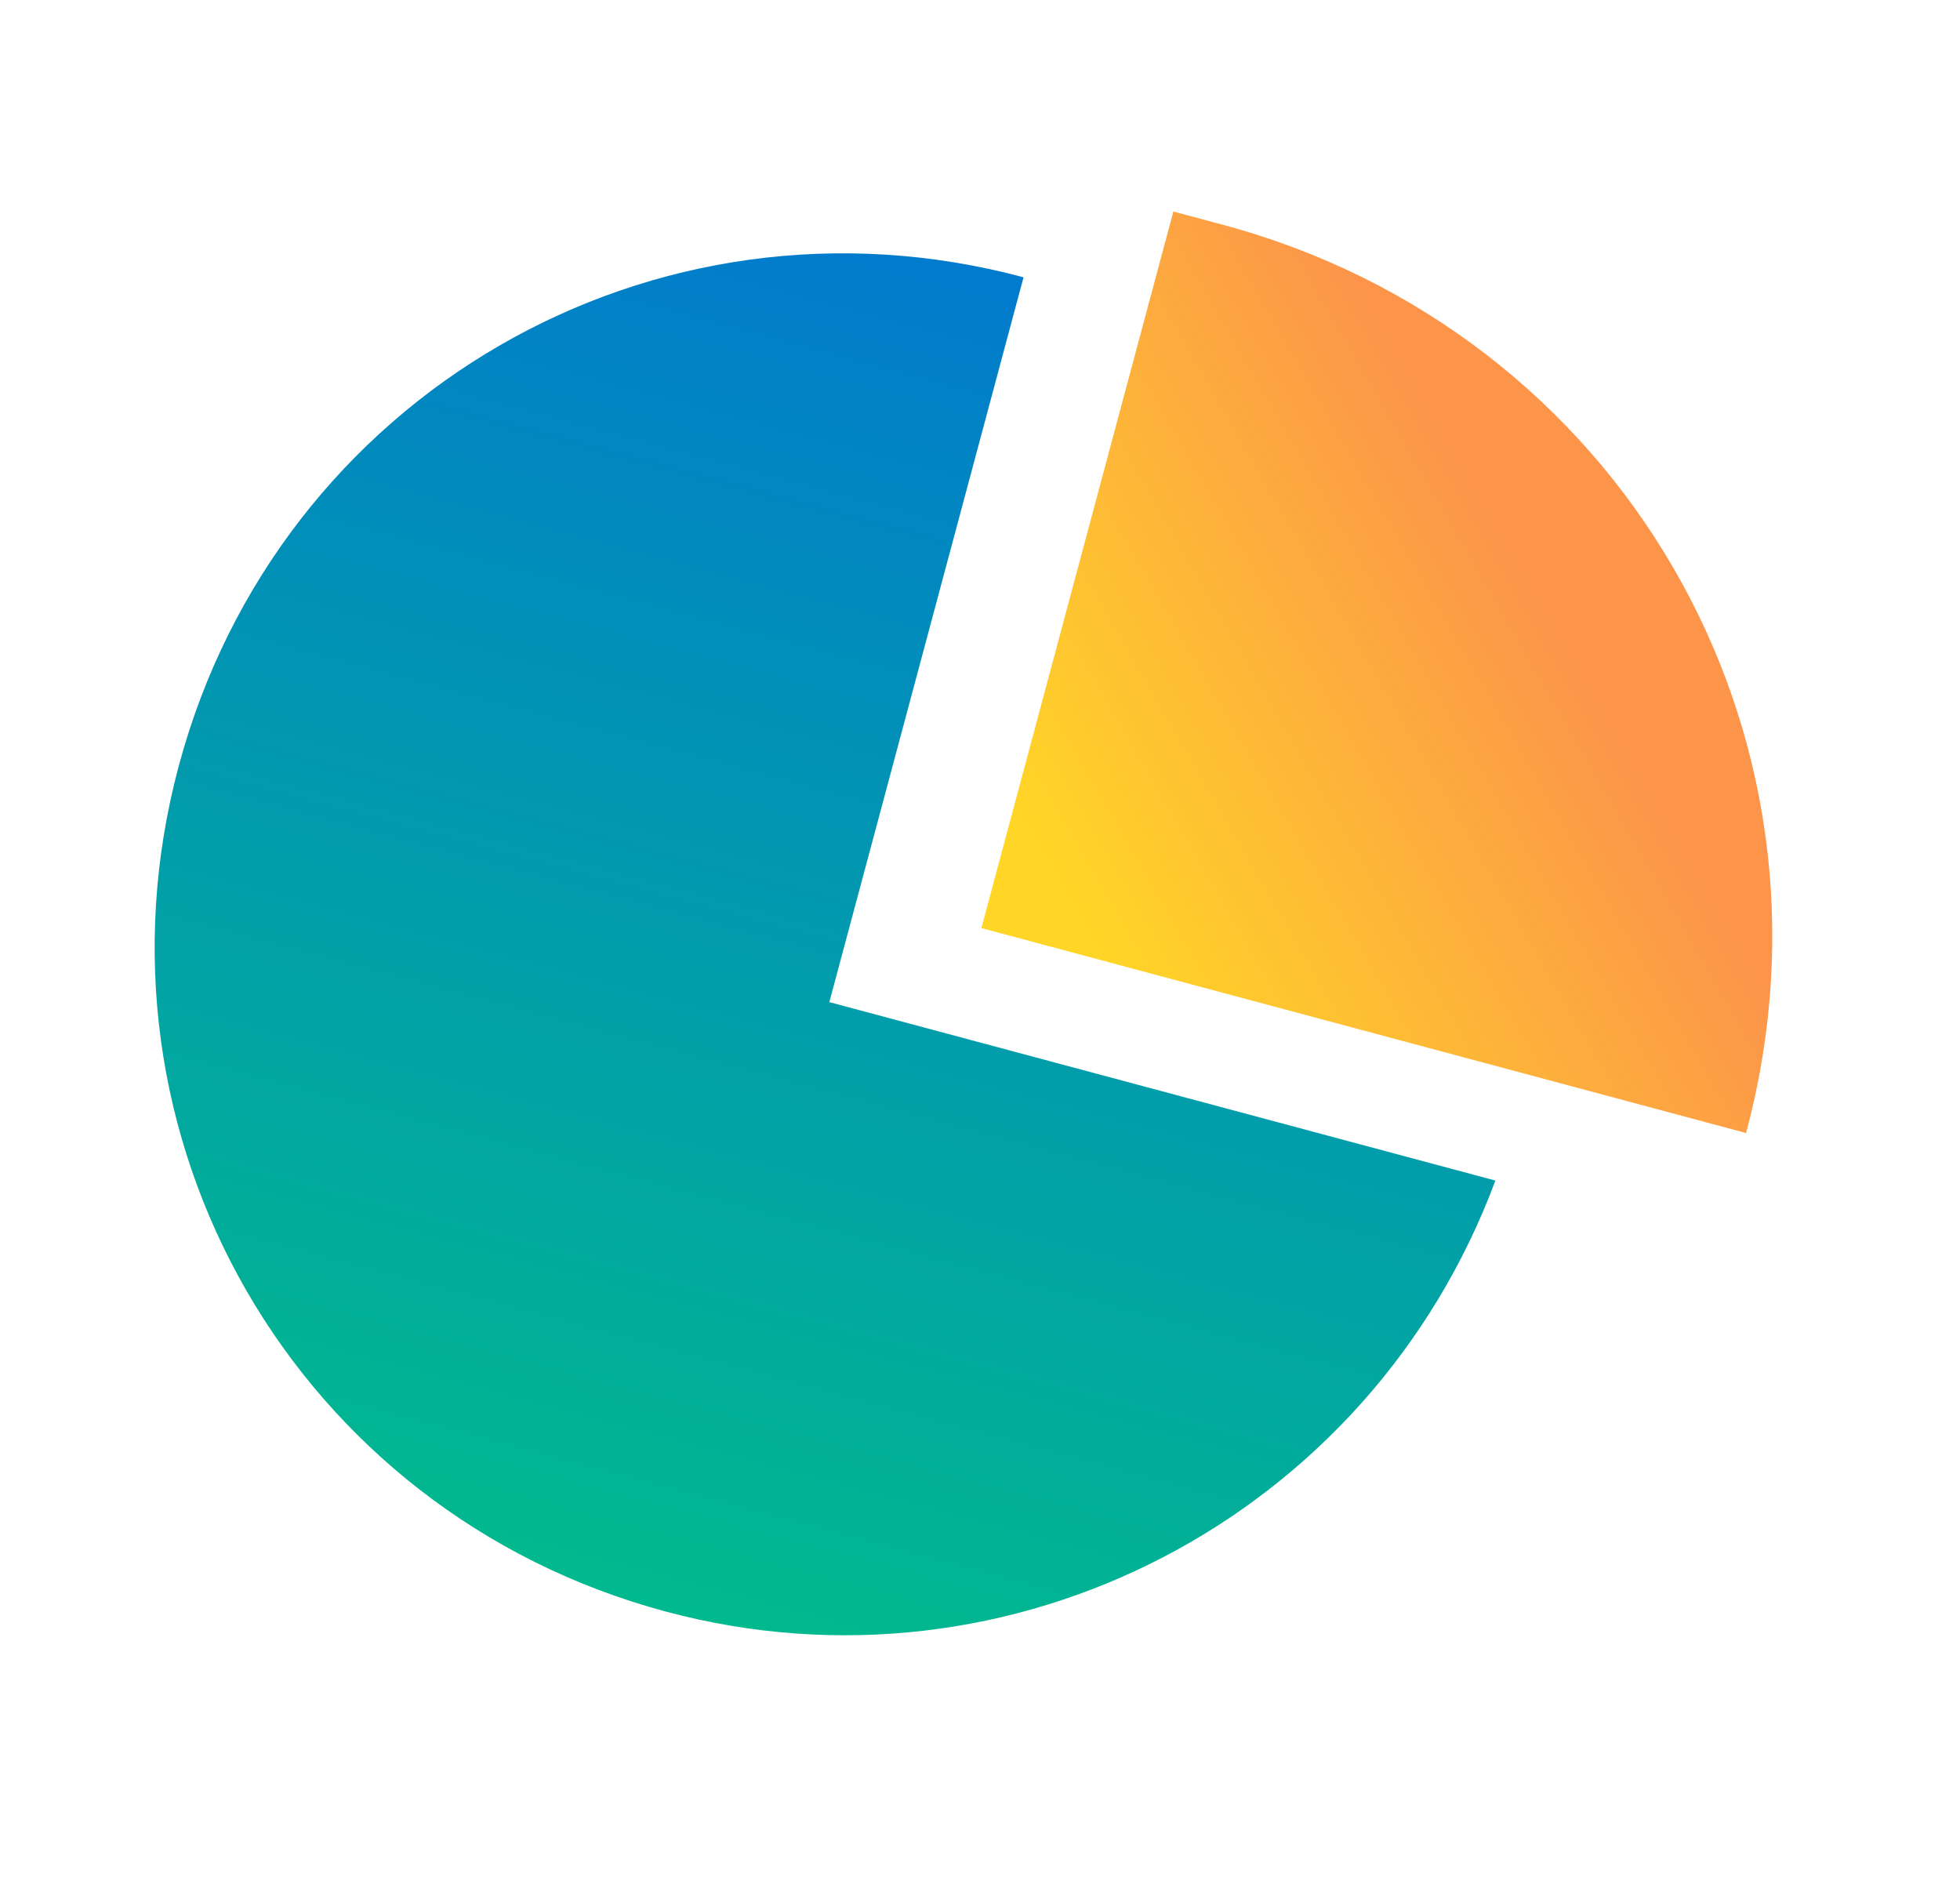 <?xml version="1.0" encoding="UTF-8"?> <svg xmlns="http://www.w3.org/2000/svg" width="47" height="45" viewBox="0 0 47 45" fill="none"> <path d="M19.834 24.227L24.544 6.649C15.671 4.272 6.668 9.48 4.286 18.367C1.905 27.254 7.098 36.266 15.971 38.644C24.253 40.863 32.847 36.392 35.859 28.308L19.887 24.029L19.834 24.227Z" fill="url(#paint0_linear)"></path> <path d="M41.87 27.168C44.464 17.49 38.785 7.925 29.32 5.389C28.926 5.283 28.531 5.178 28.137 5.072L23.533 22.254L41.87 27.168Z" fill="url(#paint1_linear)"></path> <defs> <linearGradient id="paint0_linear" x1="24.544" y1="6.649" x2="15.971" y2="38.644" gradientUnits="userSpaceOnUse"> <stop stop-color="#017BCD"></stop> <stop offset="1" stop-color="#01B98E"></stop> </linearGradient> <linearGradient id="paint1_linear" x1="23.725" y1="22.619" x2="39.875" y2="13.312" gradientUnits="userSpaceOnUse"> <stop offset="0.005" stop-color="#FFD626"></stop> <stop offset="0.102" stop-color="#FFD626"></stop> <stop offset="0.836" stop-color="#FC954A"></stop> </linearGradient> </defs> </svg> 